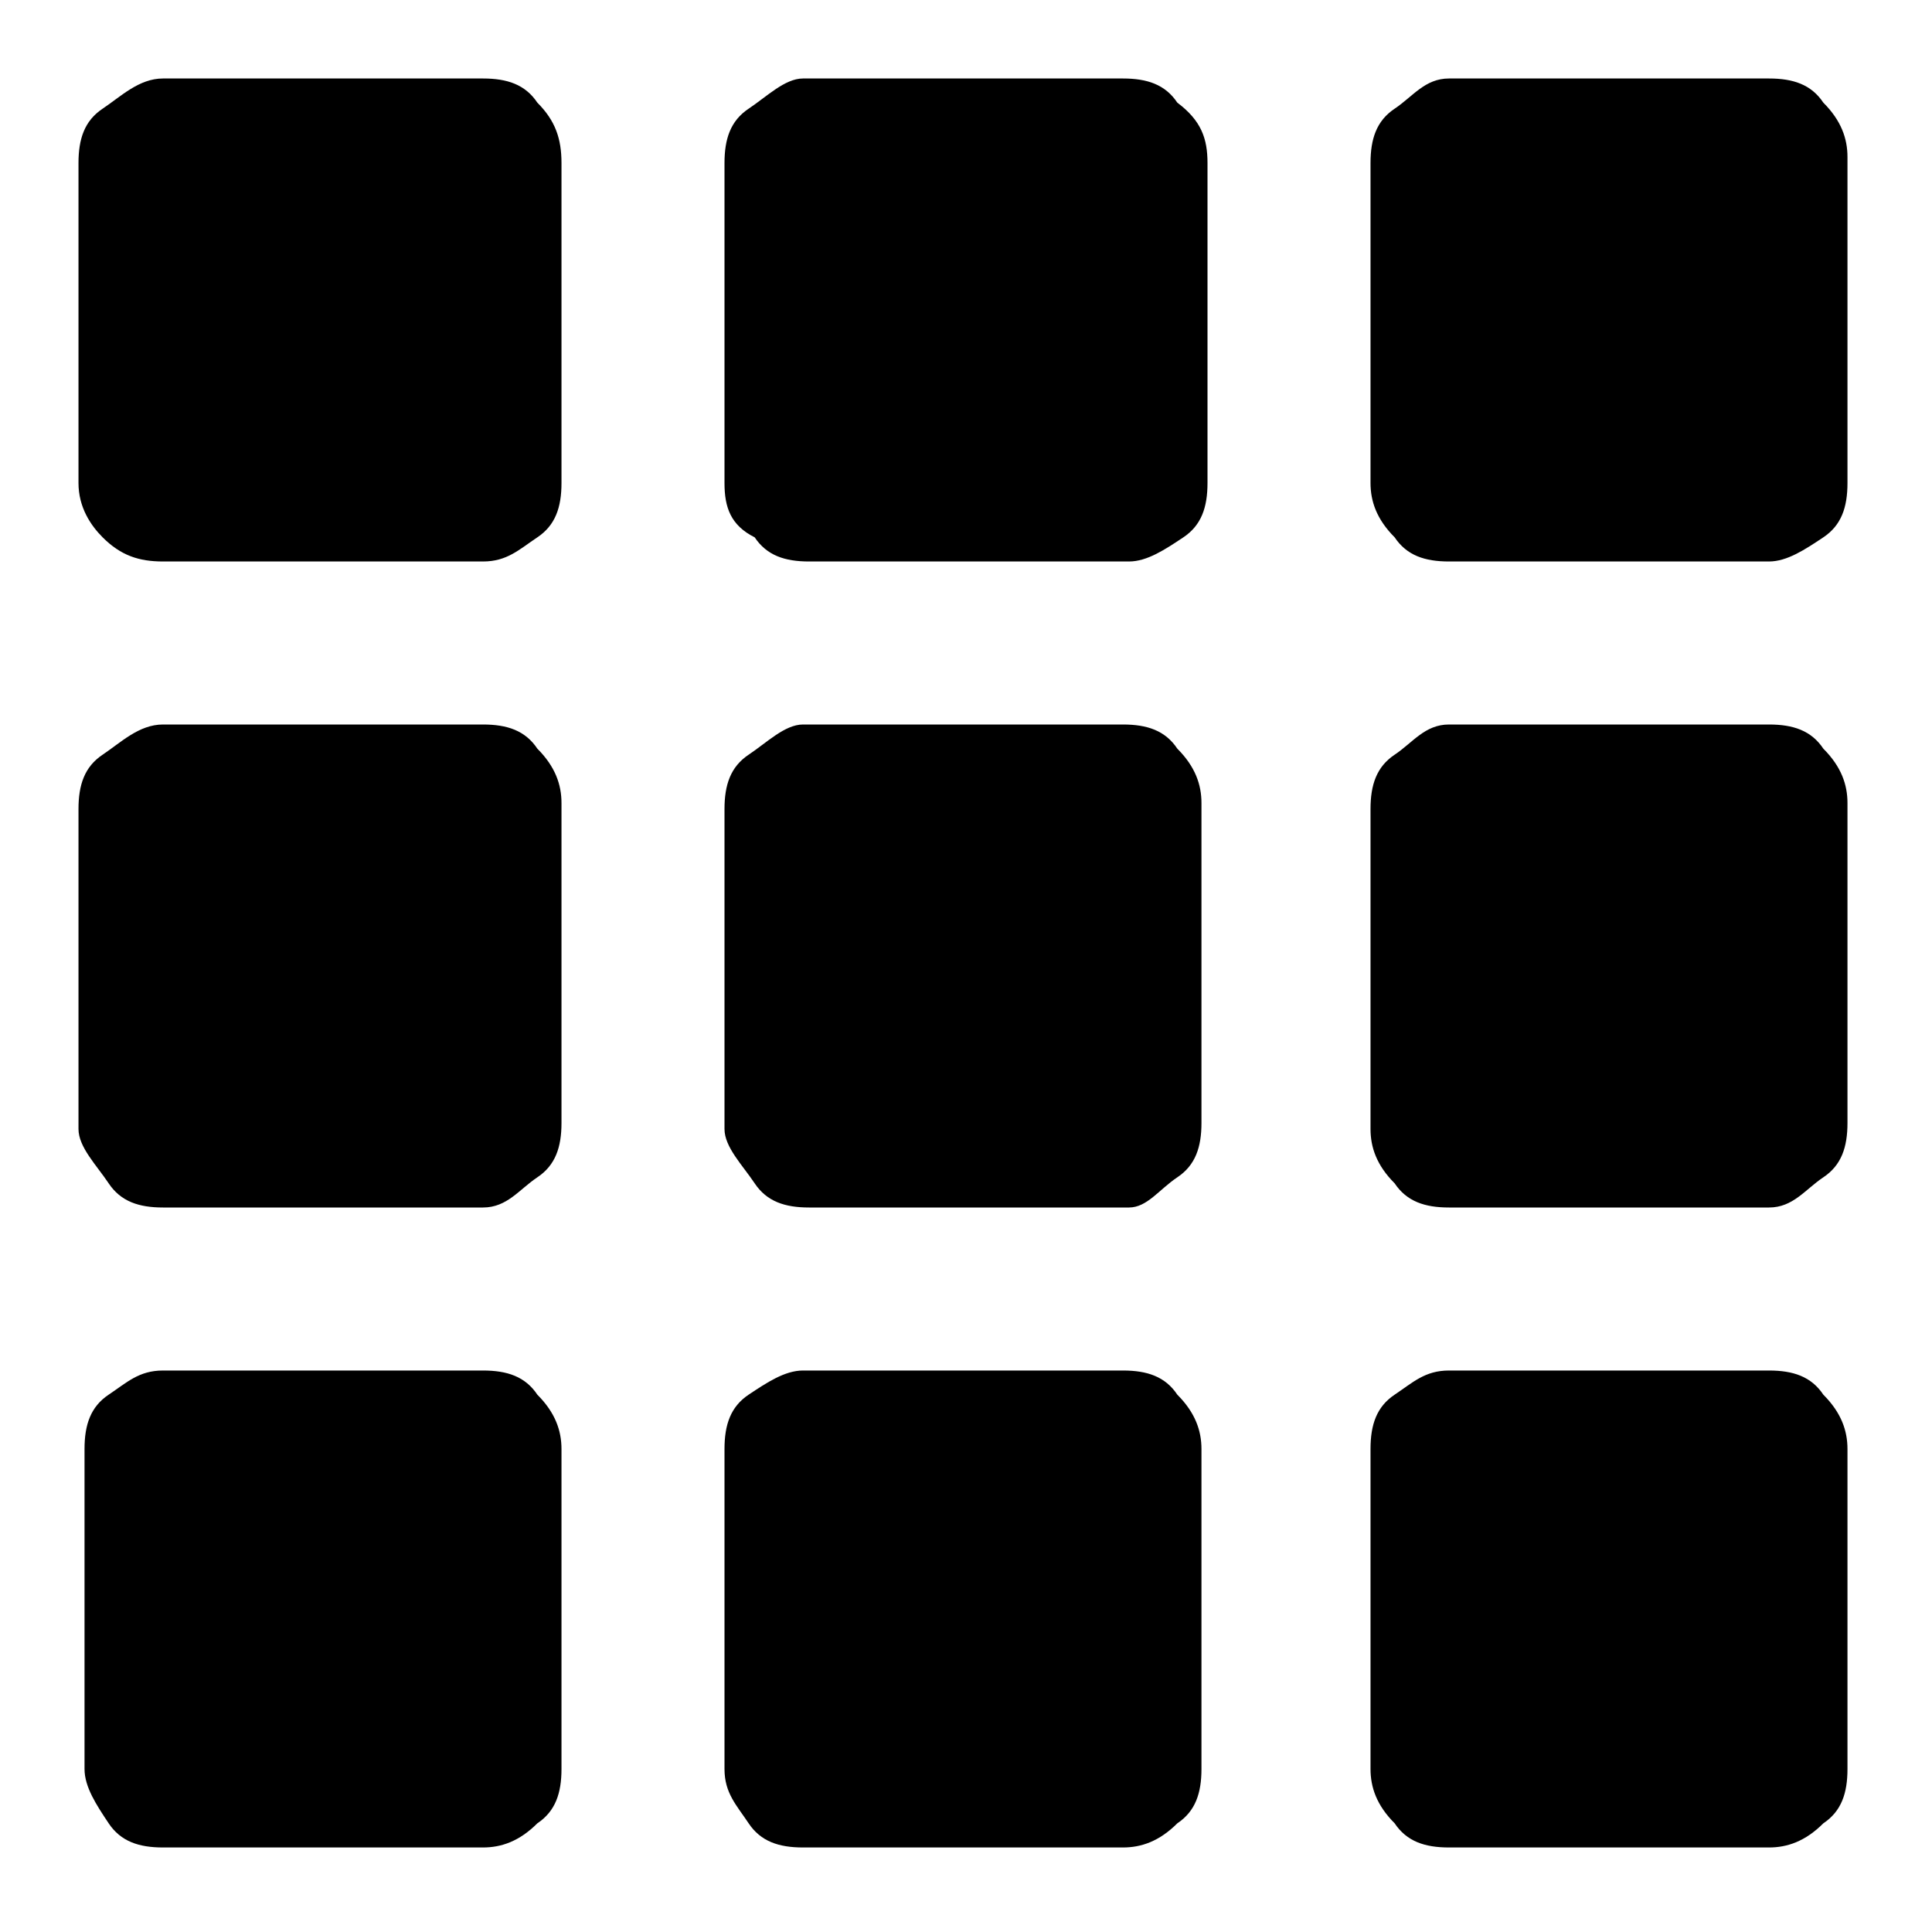 <svg fill="currentColor" xmlns="http://www.w3.org/2000/svg" width="32" height="32" viewBox="0 0 32 32"><path d="M2.7 1.3H8c.4 0 .7.1.9.4.3.3.4.6.4 1V8c0 .4-.1.7-.4.9s-.5.4-.9.4H2.7c-.4 0-.7-.1-1-.4-.2-.2-.4-.5-.4-.9V2.7c0-.4.1-.7.4-.9s.6-.5 1-.5zm10.6 0h5.3c.4 0 .7.1.9.4.4.3.5.6.5 1V8c0 .4-.1.7-.4.9s-.6.4-.9.4h-5.3c-.4 0-.7-.1-.9-.4-.4-.2-.5-.5-.5-.9V2.7c0-.4.1-.7.4-.9s.6-.5.9-.5zm10.7 0h5.3c.4 0 .7.1.9.4.3.3.4.6.4.9V8c0 .4-.1.7-.4.9s-.6.4-.9.4H24c-.4 0-.7-.1-.9-.4-.3-.3-.4-.6-.4-.9V2.7c0-.4.1-.7.4-.9s.5-.5.9-.5zM2.7 12H8c.4 0 .7.1.9.4.3.3.4.6.4.9v5.3c0 .4-.1.7-.4.9s-.5.5-.9.5H2.7c-.4 0-.7-.1-.9-.4s-.5-.6-.5-.9v-5.3c0-.4.1-.7.4-.9s.6-.5 1-.5zm10.6 0h5.3c.4 0 .7.1.9.4.3.3.4.6.4.9v5.3c0 .4-.1.7-.4.9s-.5.5-.8.5h-5.3c-.4 0-.7-.1-.9-.4s-.5-.6-.5-.9v-5.3c0-.4.1-.7.4-.9s.6-.5.9-.5zM24 12h5.3c.4 0 .7.1.9.4.3.3.4.6.4.9v5.3c0 .4-.1.7-.4.9s-.5.5-.9.5H24c-.4 0-.7-.1-.9-.4-.3-.3-.4-.6-.4-.9v-5.3c0-.4.1-.7.4-.9s.5-.5.9-.5zM2.7 22.7H8c.4 0 .7.1.9.4.3.3.4.6.4.9v5.3c0 .4-.1.7-.4.9-.3.3-.6.4-.9.4H2.7c-.4 0-.7-.1-.9-.4s-.4-.6-.4-.9V24c0-.4.1-.7.4-.9s.5-.4.9-.4zm10.6 0h5.3c.4 0 .7.1.9.4.3.3.4.6.4.9v5.3c0 .4-.1.7-.4.9-.3.3-.6.4-.9.4h-5.3c-.4 0-.7-.1-.9-.4s-.4-.5-.4-.9V24c0-.4.1-.7.4-.9s.6-.4.9-.4zm10.7 0h5.3c.4 0 .7.1.9.4.3.3.4.6.4.9v5.3c0 .4-.1.7-.4.9-.3.3-.6.4-.9.4H24c-.4 0-.7-.1-.9-.4-.3-.3-.4-.6-.4-.9V24c0-.4.1-.7.4-.9s.5-.4.9-.4z"/></svg>